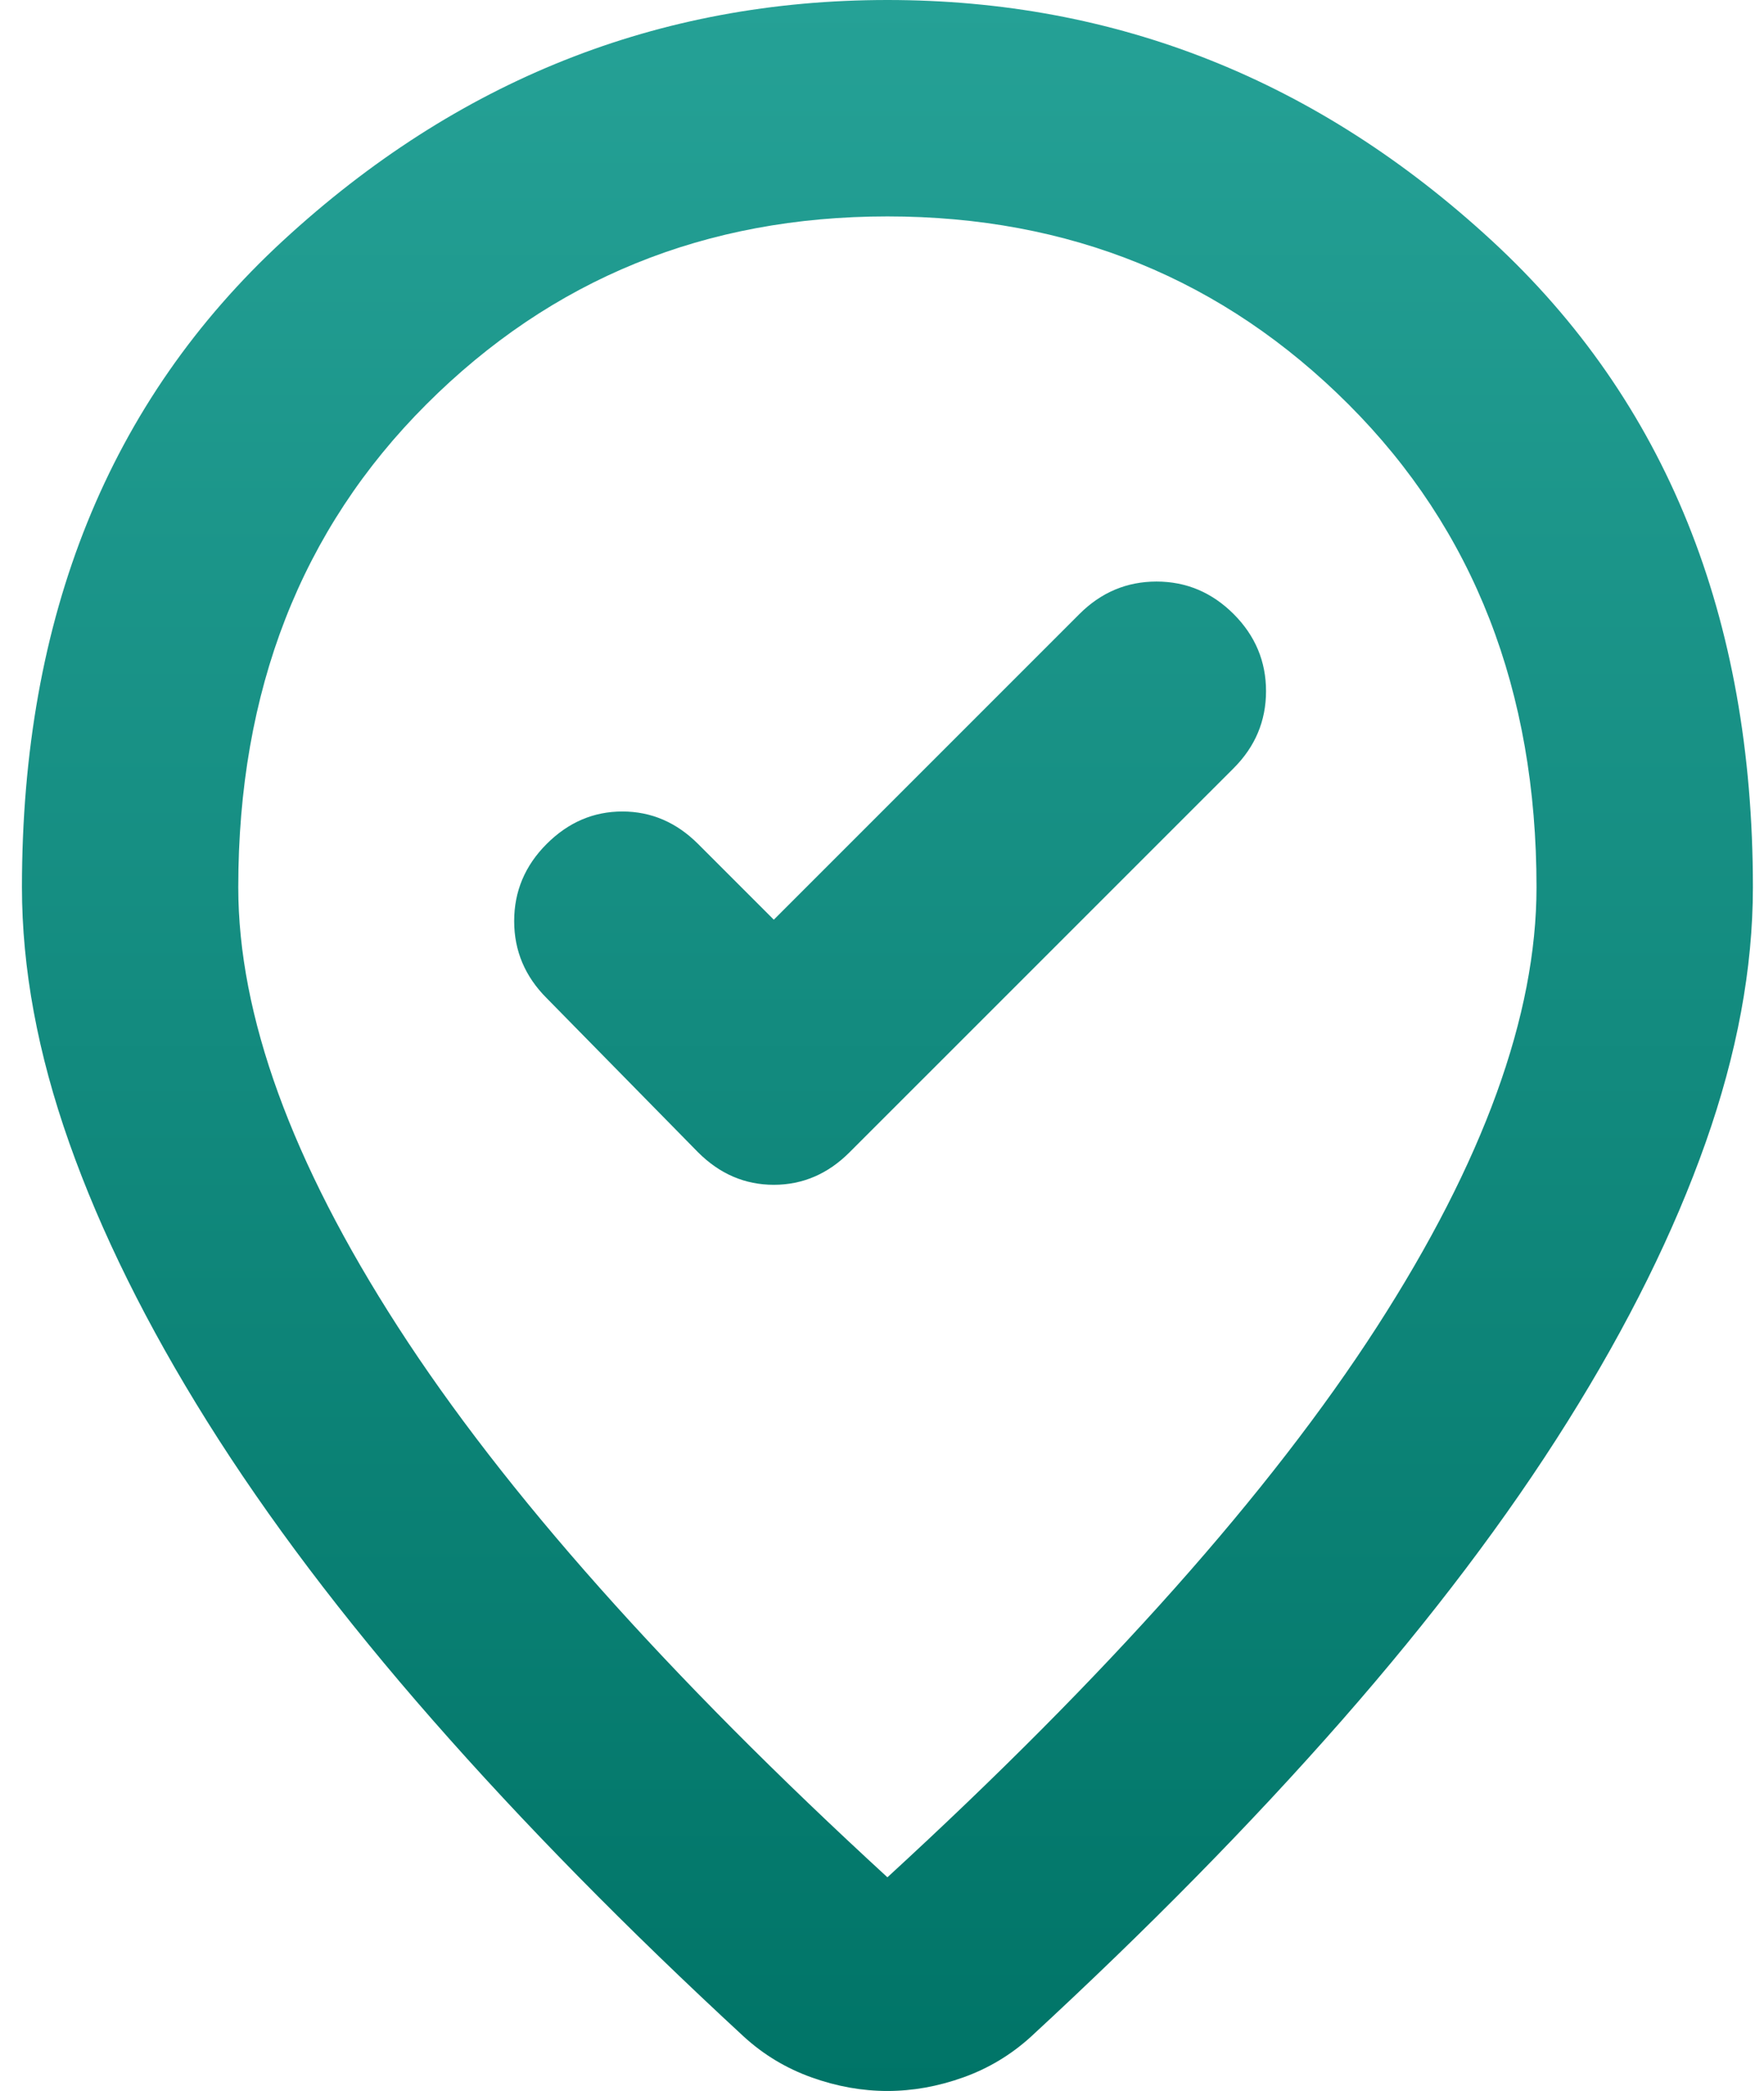 <svg width="27" height="32" viewBox="0 0 27 32" fill="none" xmlns="http://www.w3.org/2000/svg">
<path d="M11.844 14.075L10.685 12.916C10.354 12.585 9.967 12.419 9.526 12.419C9.084 12.419 8.698 12.585 8.367 12.916C8.036 13.247 7.87 13.64 7.87 14.096C7.87 14.551 8.036 14.944 8.367 15.275L10.685 17.635C11.016 17.966 11.402 18.132 11.844 18.132C12.286 18.132 12.672 17.966 13.003 17.635L18.882 11.757C19.213 11.426 19.378 11.032 19.378 10.577C19.378 10.122 19.213 9.728 18.882 9.397C18.55 9.066 18.157 8.9 17.702 8.9C17.246 8.9 16.853 9.066 16.522 9.397L11.844 14.075ZM13.583 28.73C16.95 25.639 19.447 22.831 21.076 20.305C22.704 17.78 23.518 15.538 23.518 13.578C23.518 10.57 22.559 8.107 20.641 6.189C18.723 4.271 16.37 3.312 13.583 3.312C10.795 3.312 8.443 4.271 6.525 6.189C4.606 8.107 3.647 10.57 3.647 13.578C3.647 15.538 4.462 17.78 6.09 20.305C7.718 22.831 10.216 25.639 13.583 28.73ZM13.583 32C13.196 32 12.81 31.931 12.424 31.793C12.037 31.655 11.692 31.448 11.389 31.172C9.595 29.516 8.008 27.902 6.628 26.329C5.248 24.756 4.096 23.231 3.171 21.754C2.247 20.278 1.543 18.856 1.06 17.49C0.577 16.124 0.336 14.82 0.336 13.578C0.336 9.439 1.667 6.141 4.331 3.684C6.994 1.228 10.078 0 13.583 0C17.088 0 20.172 1.228 22.835 3.684C25.498 6.141 26.83 9.439 26.83 13.578C26.83 14.82 26.588 16.124 26.105 17.49C25.622 18.856 24.919 20.278 23.994 21.754C23.07 23.231 21.917 24.756 20.538 26.329C19.158 27.902 17.571 29.516 15.777 31.172C15.473 31.448 15.128 31.655 14.742 31.793C14.355 31.931 13.969 32 13.583 32Z" fill="url(#paint0_linear_1876_22444)"/>
<defs>
<linearGradient id="paint0_linear_1876_22444" x1="13.583" y1="0" x2="13.583" y2="32" gradientUnits="userSpaceOnUse">
<stop stop-color="#25A196"/>
<stop offset="1" stop-color="#007467"/>
</linearGradient>
</defs>
</svg>
